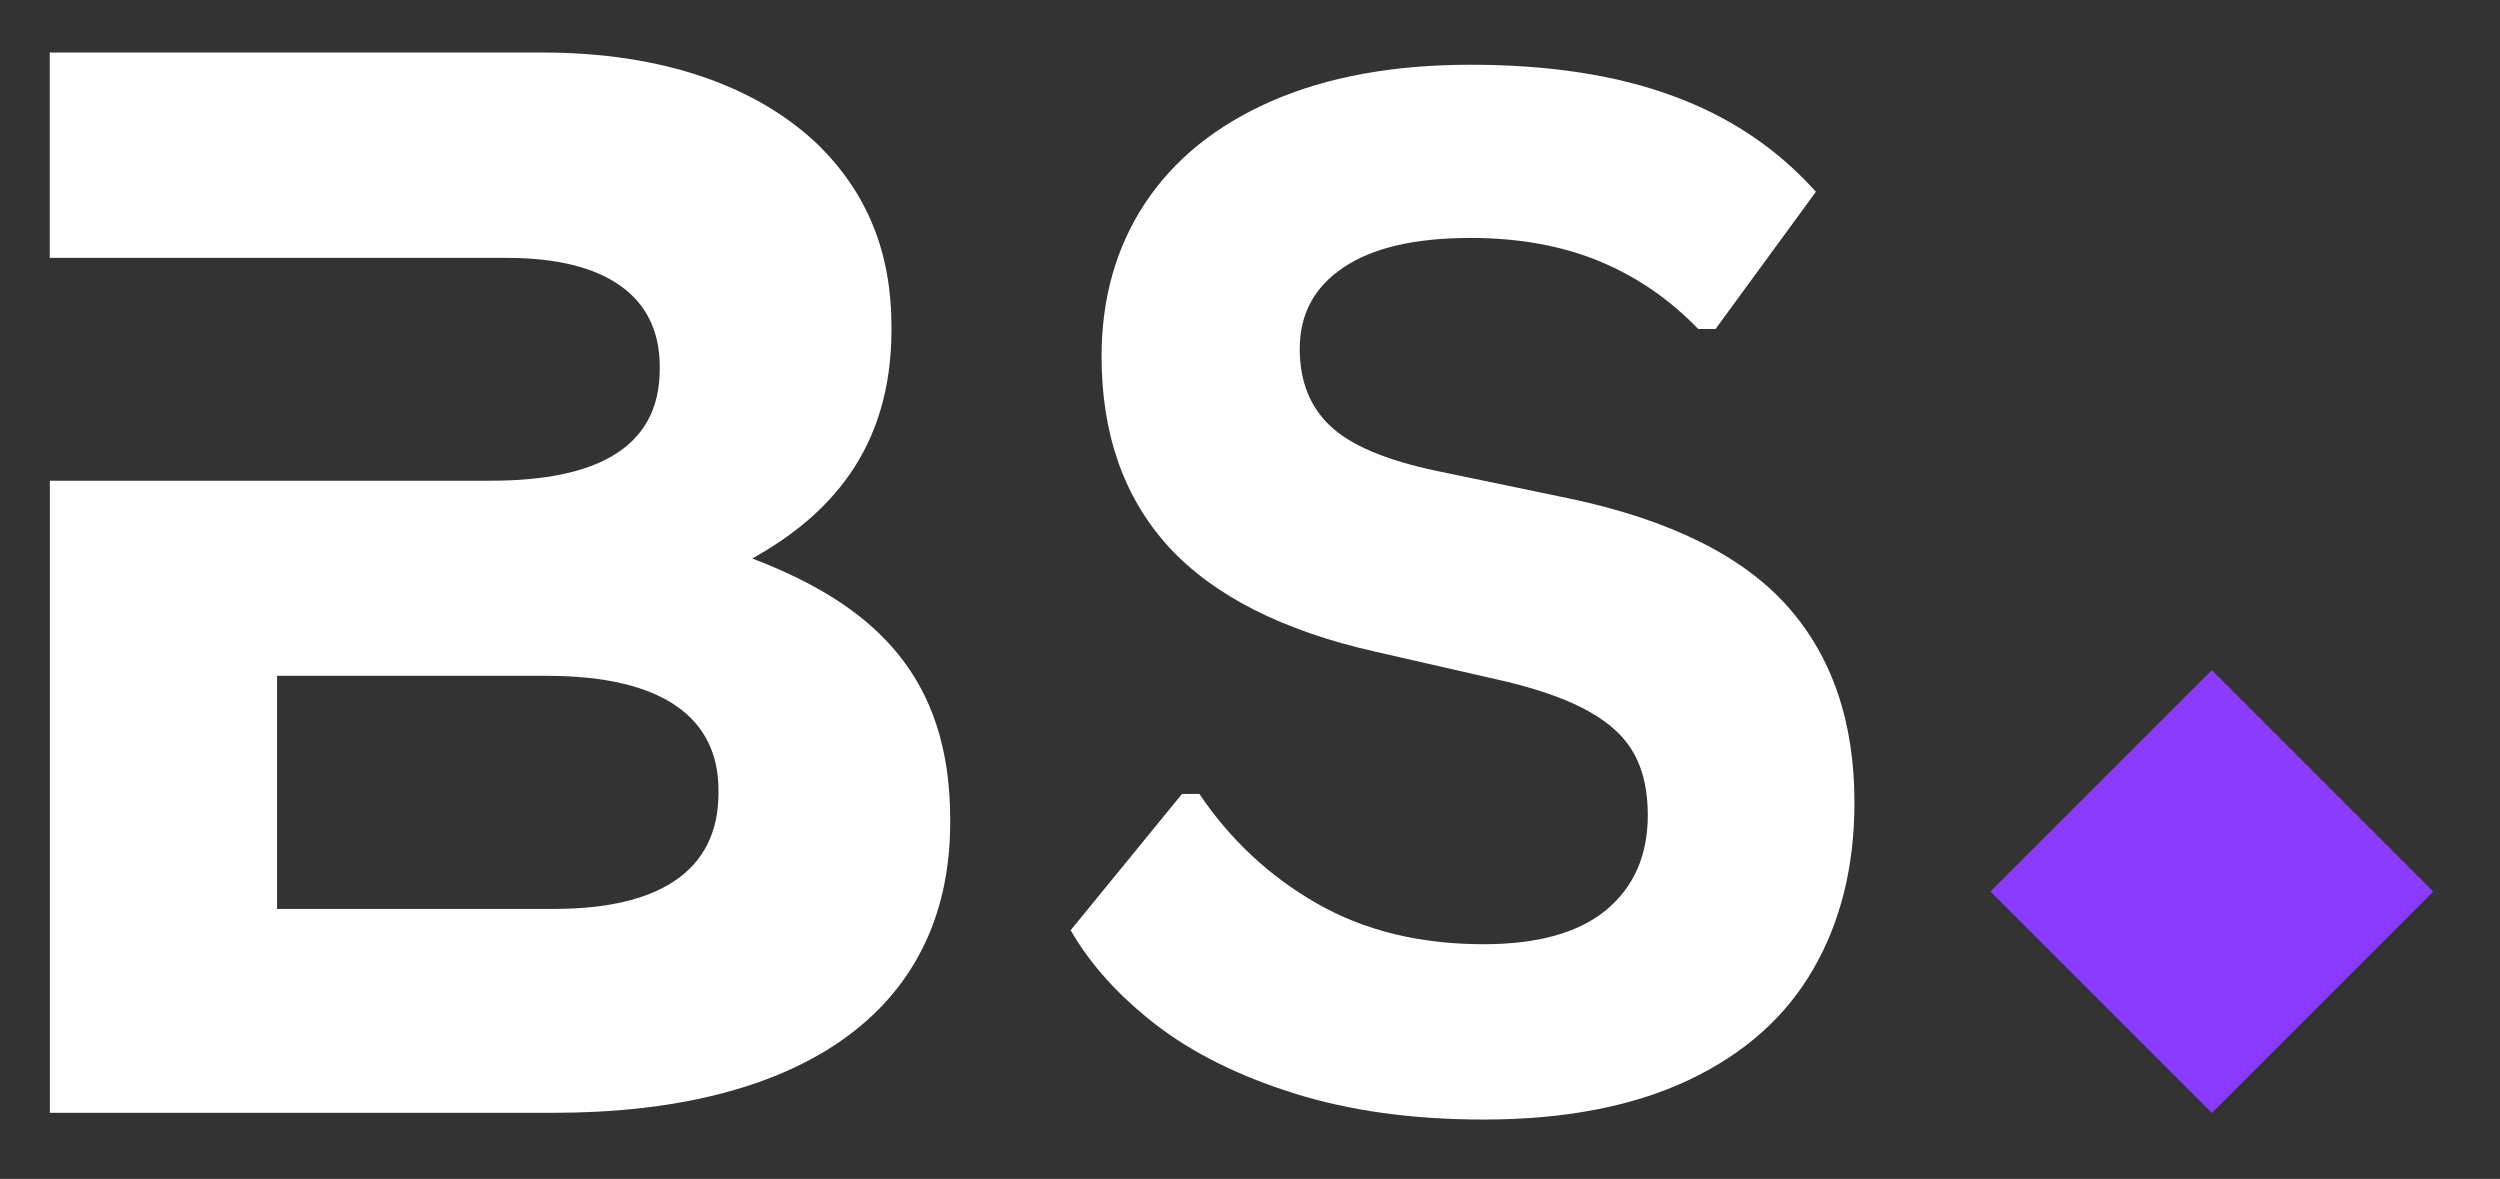 <svg xmlns="http://www.w3.org/2000/svg" xmlns:xlink="http://www.w3.org/1999/xlink" width="123" viewBox="0 0 92.25 43.5" height="58" preserveAspectRatio="xMidYMid meet"><rect x="0" y="0" width="92.25" height="43.5" fill="#333333" stroke="none"/><defs><g></g><clipPath id="81374aa675"><path d="M 1.824 1.938 L 35.191 1.938 L 35.191 41.234 L 1.824 41.234 Z M 1.824 1.938 " clip-rule="nonzero"></path></clipPath><clipPath id="69f2ebb3b2"><path d="M 73.449 24.73 L 89.785 24.73 L 89.785 41.066 L 73.449 41.066 Z M 73.449 24.73 " clip-rule="nonzero"></path></clipPath><clipPath id="cf1386d85c"><path d="M 81.617 24.73 L 89.785 32.898 L 81.617 41.066 L 73.449 32.898 Z M 81.617 24.73 " clip-rule="nonzero"></path></clipPath></defs><g clip-path="url(#81374aa675)"><path fill="#ffffff" d="M 1.84 41.062 L 20.453 41.062 C 29.273 41.062 35.062 37.492 35.062 30.348 L 35.062 30.238 C 35.062 24.992 32.305 22.34 27.758 20.609 C 30.57 19.039 32.895 16.605 32.895 12.164 L 32.895 12.059 C 32.895 9.352 32.031 7.188 30.246 5.398 C 27.973 3.184 24.457 1.938 20.016 1.938 L 1.836 1.938 L 1.836 9.516 L 18.719 9.516 C 22.344 9.516 24.344 10.922 24.344 13.516 L 24.344 13.625 C 24.344 16.547 21.965 17.738 18.121 17.738 L 1.84 17.738 Z M 10.223 33.543 L 10.223 24.938 L 20.18 24.938 C 24.562 24.938 26.512 26.562 26.512 29.156 L 26.512 29.266 C 26.512 32.188 24.242 33.539 20.449 33.539 L 10.223 33.539 Z M 10.223 33.543 " fill-opacity="1" fill-rule="evenodd"></path></g><g clip-path="url(#69f2ebb3b2)"><g clip-path="url(#cf1386d85c)"><path fill="#8b3bff" d="M 73.449 24.73 L 89.785 24.73 L 89.785 41.066 L 73.449 41.066 Z M 73.449 24.73 " fill-opacity="1" fill-rule="nonzero"></path></g></g><g fill="#ffffff" fill-opacity="1"><g transform="translate(37.976, 40.764)"><g><path d="M 16.766 0.547 C 14.148 0.547 11.816 0.223 9.766 -0.422 C 7.723 -1.066 6.02 -1.914 4.656 -2.969 C 3.289 -4.031 2.25 -5.188 1.531 -6.438 L 5.641 -11.469 L 6.281 -11.469 C 7.426 -9.77 8.875 -8.422 10.625 -7.422 C 12.375 -6.422 14.422 -5.922 16.766 -5.922 C 18.766 -5.922 20.273 -6.344 21.297 -7.188 C 22.316 -8.039 22.828 -9.207 22.828 -10.688 C 22.828 -11.582 22.66 -12.332 22.328 -12.938 C 22.004 -13.539 21.461 -14.055 20.703 -14.484 C 19.941 -14.922 18.914 -15.297 17.625 -15.609 L 12.766 -16.719 C 9.359 -17.488 6.82 -18.773 5.156 -20.578 C 3.5 -22.391 2.672 -24.734 2.672 -27.609 C 2.672 -29.754 3.203 -31.633 4.266 -33.25 C 5.336 -34.875 6.895 -36.133 8.938 -37.031 C 10.988 -37.926 13.438 -38.375 16.281 -38.375 C 19.195 -38.375 21.691 -37.988 23.766 -37.219 C 25.848 -36.457 27.602 -35.281 29.031 -33.688 L 25.328 -28.625 L 24.688 -28.625 C 23.613 -29.738 22.383 -30.578 21 -31.141 C 19.625 -31.703 18.051 -31.984 16.281 -31.984 C 14.227 -31.984 12.664 -31.617 11.594 -30.891 C 10.52 -30.172 9.984 -29.172 9.984 -27.891 C 9.984 -26.703 10.359 -25.754 11.109 -25.047 C 11.859 -24.336 13.16 -23.785 15.016 -23.391 L 19.984 -22.359 C 23.648 -21.578 26.312 -20.258 27.969 -18.406 C 29.625 -16.551 30.453 -14.133 30.453 -11.156 C 30.453 -8.789 29.941 -6.734 28.922 -4.984 C 27.91 -3.234 26.379 -1.875 24.328 -0.906 C 22.273 0.062 19.754 0.547 16.766 0.547 Z M 16.766 0.547 "></path></g></g></g></svg>